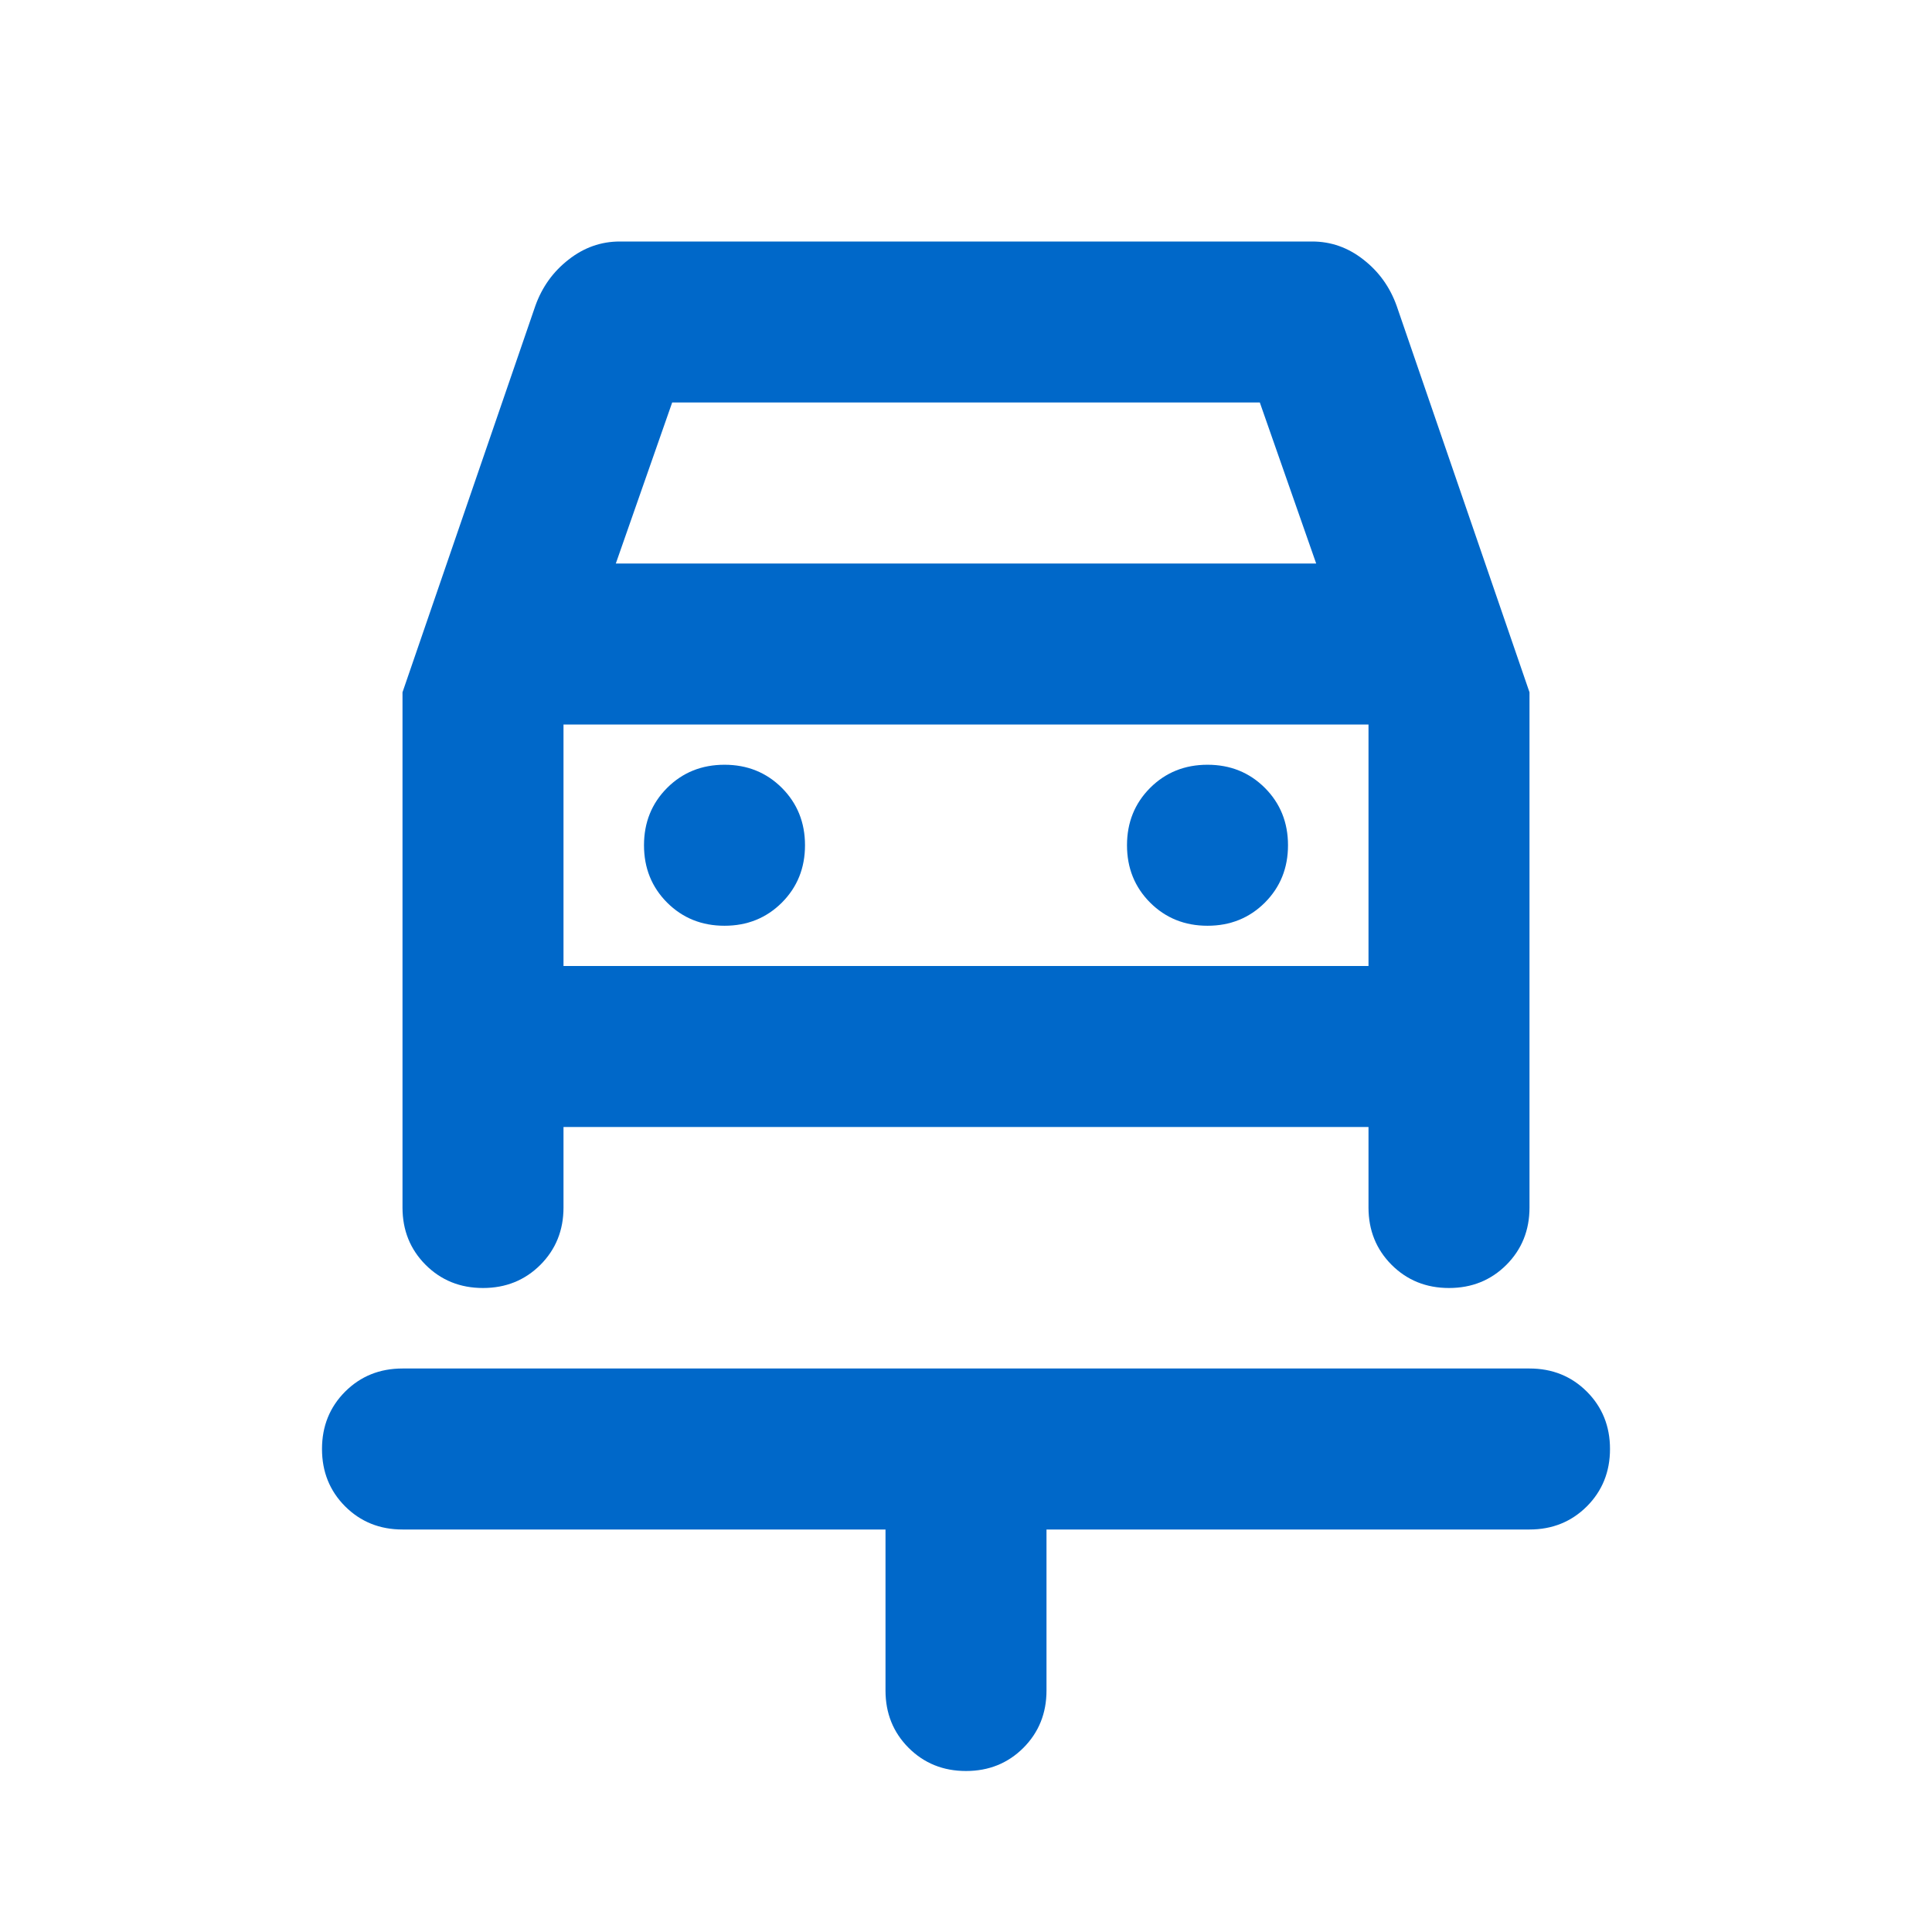 <svg width="36" height="36" viewBox="0 0 36 36" fill="none" xmlns="http://www.w3.org/2000/svg">
<mask id="mask0_69_6195" style="mask-type:alpha" maskUnits="userSpaceOnUse" x="0" y="0" width="36" height="36">
<rect width="36" height="36" fill="#D9D9D9"/>
</mask>
<g mask="url(#mask0_69_6195)">
<path d="M18 33C17.575 33 17.219 32.856 16.931 32.569C16.644 32.281 16.5 31.925 16.5 31.5V28.5H7.5C7.075 28.5 6.719 28.356 6.431 28.069C6.144 27.781 6 27.425 6 27C6 26.575 6.144 26.219 6.431 25.931C6.719 25.644 7.075 25.5 7.5 25.5H28.5C28.925 25.5 29.281 25.644 29.569 25.931C29.856 26.219 30 26.575 30 27C30 27.425 29.856 27.781 29.569 28.069C29.281 28.356 28.925 28.5 28.5 28.5H19.5V31.5C19.5 31.925 19.356 32.281 19.069 32.569C18.781 32.856 18.425 33 18 33ZM13.5 17.25C13.925 17.25 14.281 17.106 14.569 16.819C14.856 16.531 15 16.175 15 15.75C15 15.325 14.856 14.969 14.569 14.681C14.281 14.394 13.925 14.25 13.5 14.25C13.075 14.25 12.719 14.394 12.431 14.681C12.144 14.969 12 15.325 12 15.75C12 16.175 12.144 16.531 12.431 16.819C12.719 17.106 13.075 17.25 13.5 17.25ZM22.5 17.25C22.925 17.25 23.281 17.106 23.569 16.819C23.856 16.531 24 16.175 24 15.75C24 15.325 23.856 14.969 23.569 14.681C23.281 14.394 22.925 14.25 22.5 14.25C22.075 14.25 21.719 14.394 21.431 14.681C21.144 14.969 21 15.325 21 15.75C21 16.175 21.144 16.531 21.431 16.819C21.719 17.106 22.075 17.25 22.5 17.25ZM9 24C8.575 24 8.219 23.856 7.931 23.569C7.644 23.281 7.5 22.925 7.5 22.5V12.9L9.975 5.7C10.1 5.35 10.306 5.062 10.594 4.838C10.881 4.612 11.2 4.5 11.55 4.5H24.45C24.8 4.5 25.119 4.612 25.406 4.838C25.694 5.062 25.9 5.35 26.025 5.7L28.5 12.9V22.5C28.5 22.925 28.356 23.281 28.069 23.569C27.781 23.856 27.425 24 27 24C26.575 24 26.219 23.856 25.931 23.569C25.644 23.281 25.5 22.925 25.5 22.5V21H10.5V22.5C10.5 22.925 10.356 23.281 10.069 23.569C9.781 23.856 9.425 24 9 24ZM11.475 10.5H24.525L23.475 7.5H12.525L11.475 10.5ZM10.5 18H25.5V13.5H10.5V18Z" fill="#0068C9"/>
</g>
</svg>
